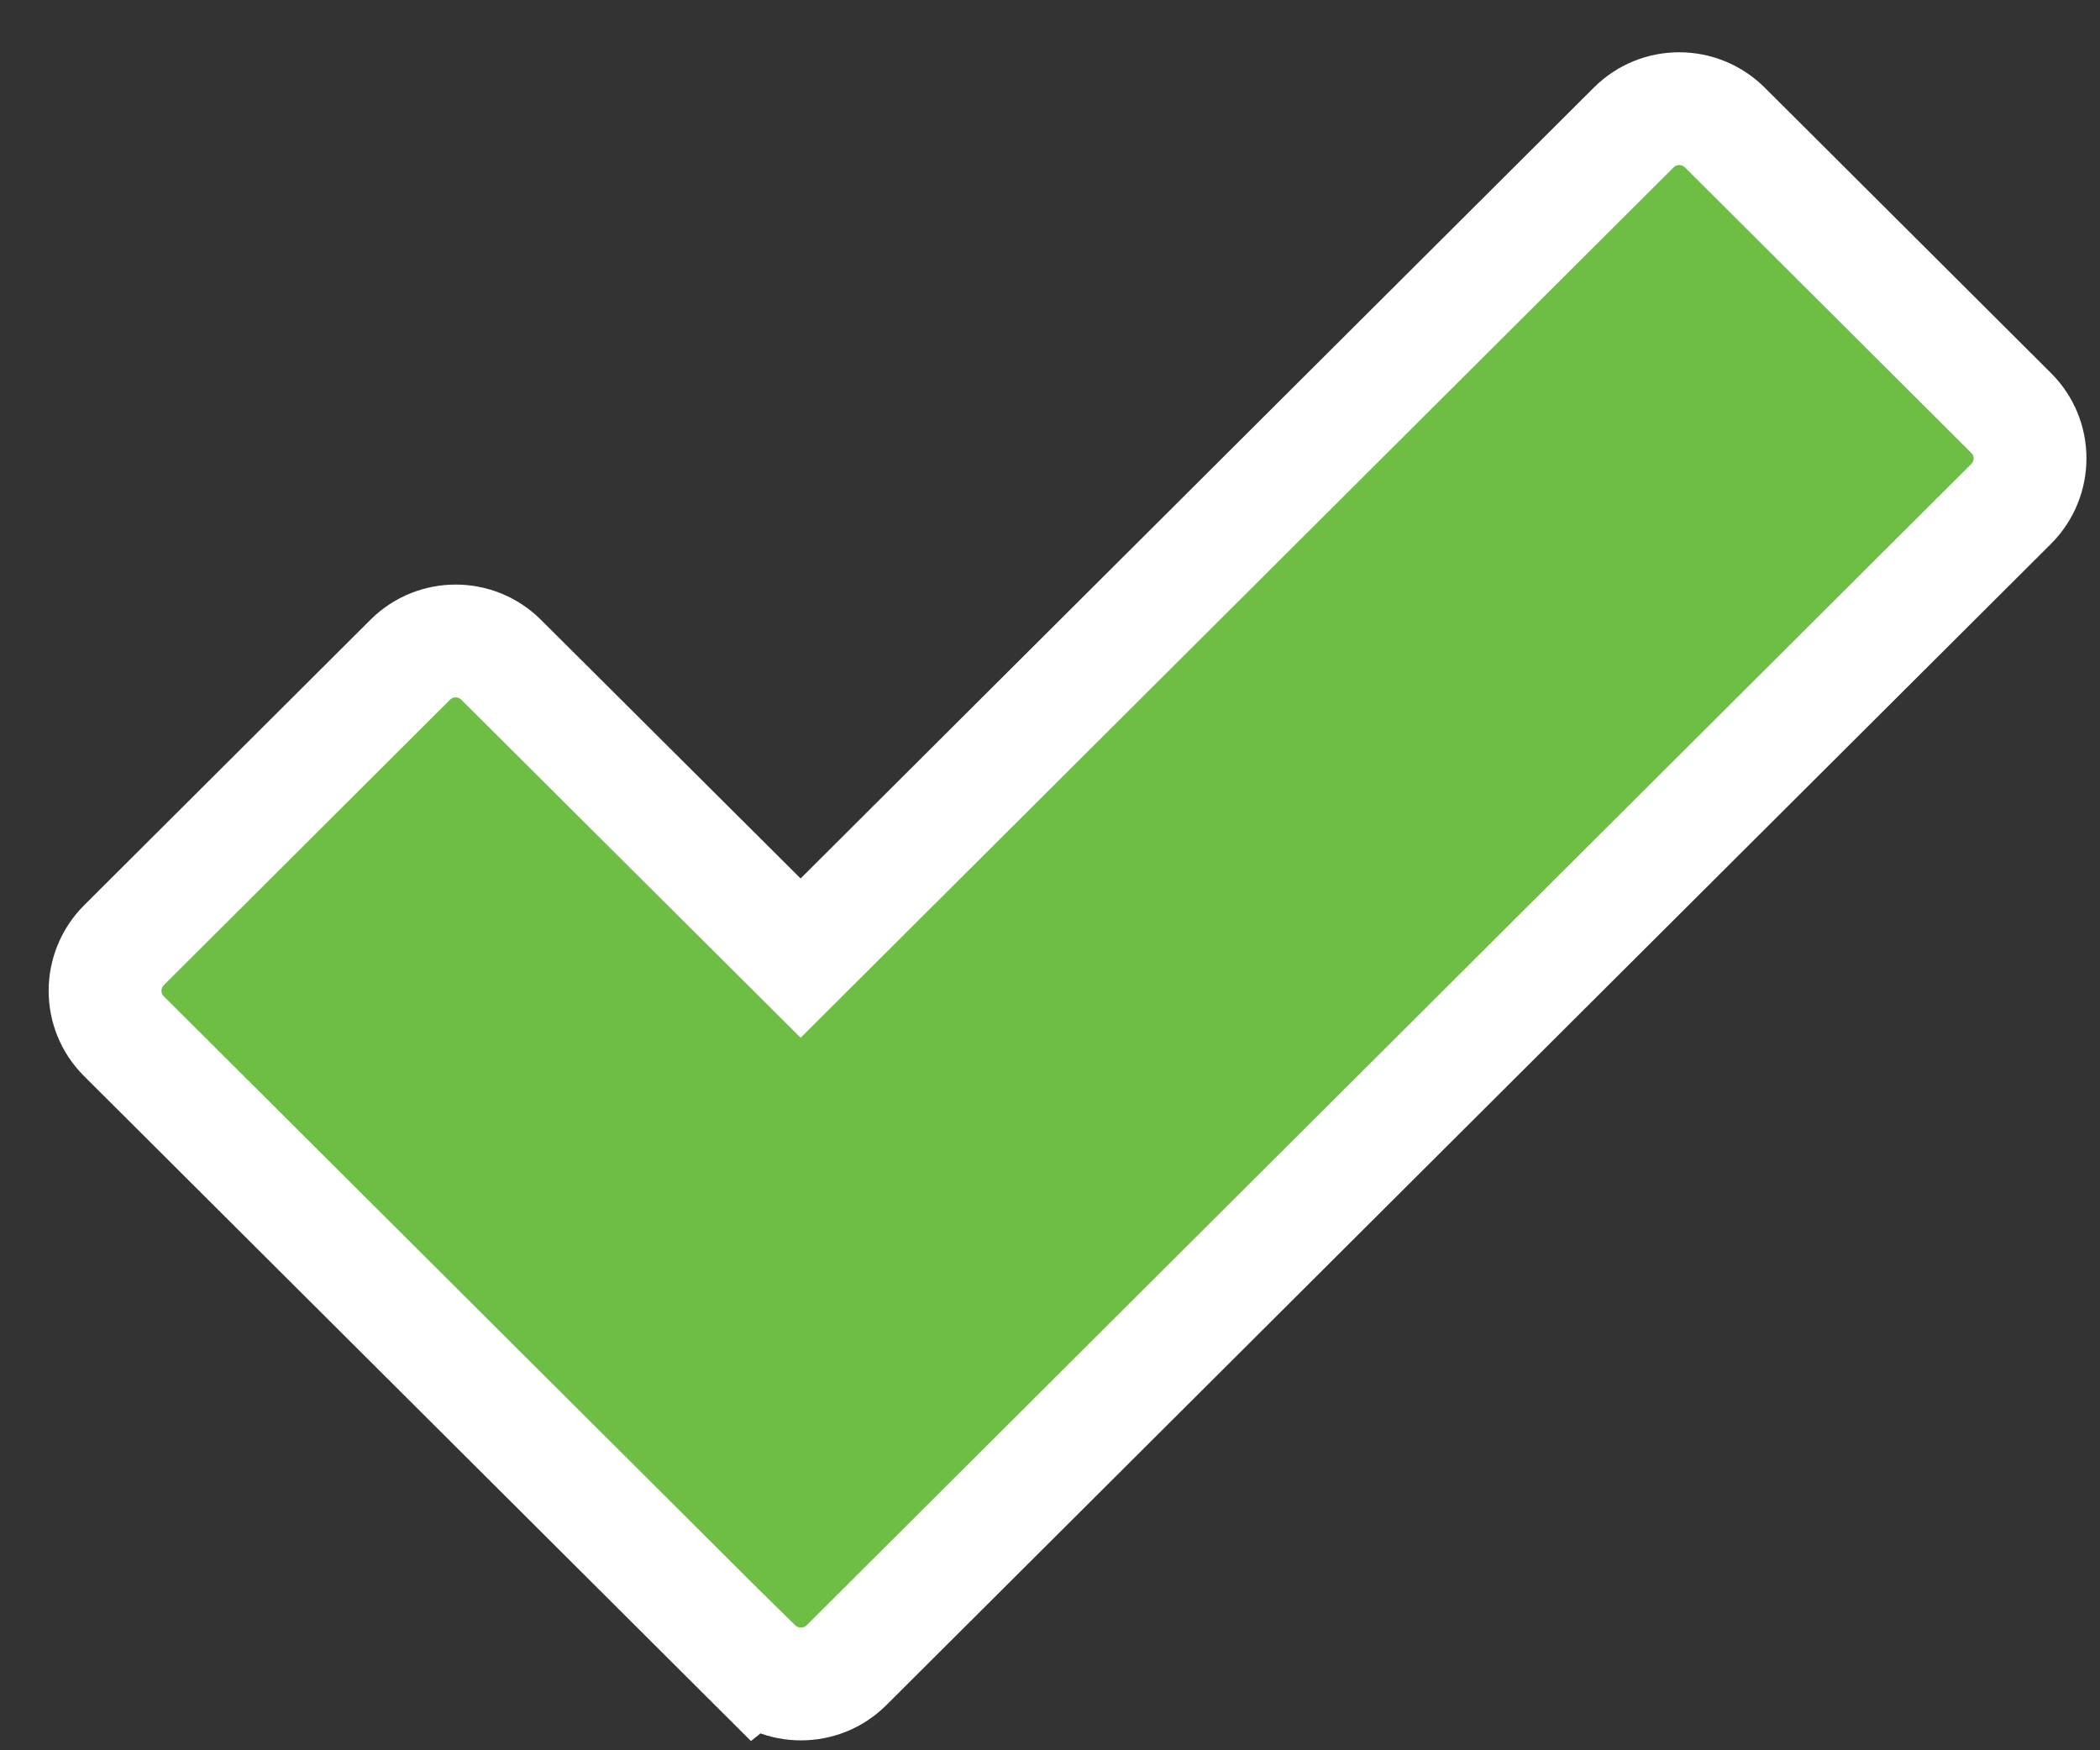 <svg width="36" height="30" viewBox="0 0 36 30" fill="none" xmlns="http://www.w3.org/2000/svg">
<rect x="0" y="0" width="36" height="30" fill="#333333" stroke="none"/>
<path d="M12.945 28.547L2.122 17.758C1.694 17.331 1.694 16.636 2.122 16.204L7.034 11.307C7.463 10.88 8.16 10.88 8.589 11.307L13.725 16.422L28.008 2.184C28.437 1.756 29.134 1.756 29.567 2.184L34.479 7.081C34.908 7.508 34.908 8.203 34.479 8.635L14.51 28.543C14.081 28.97 13.384 28.97 12.95 28.543L12.945 28.547Z" fill="#6EBD45" stroke="white" stroke-width="1.934"/>
</svg>
